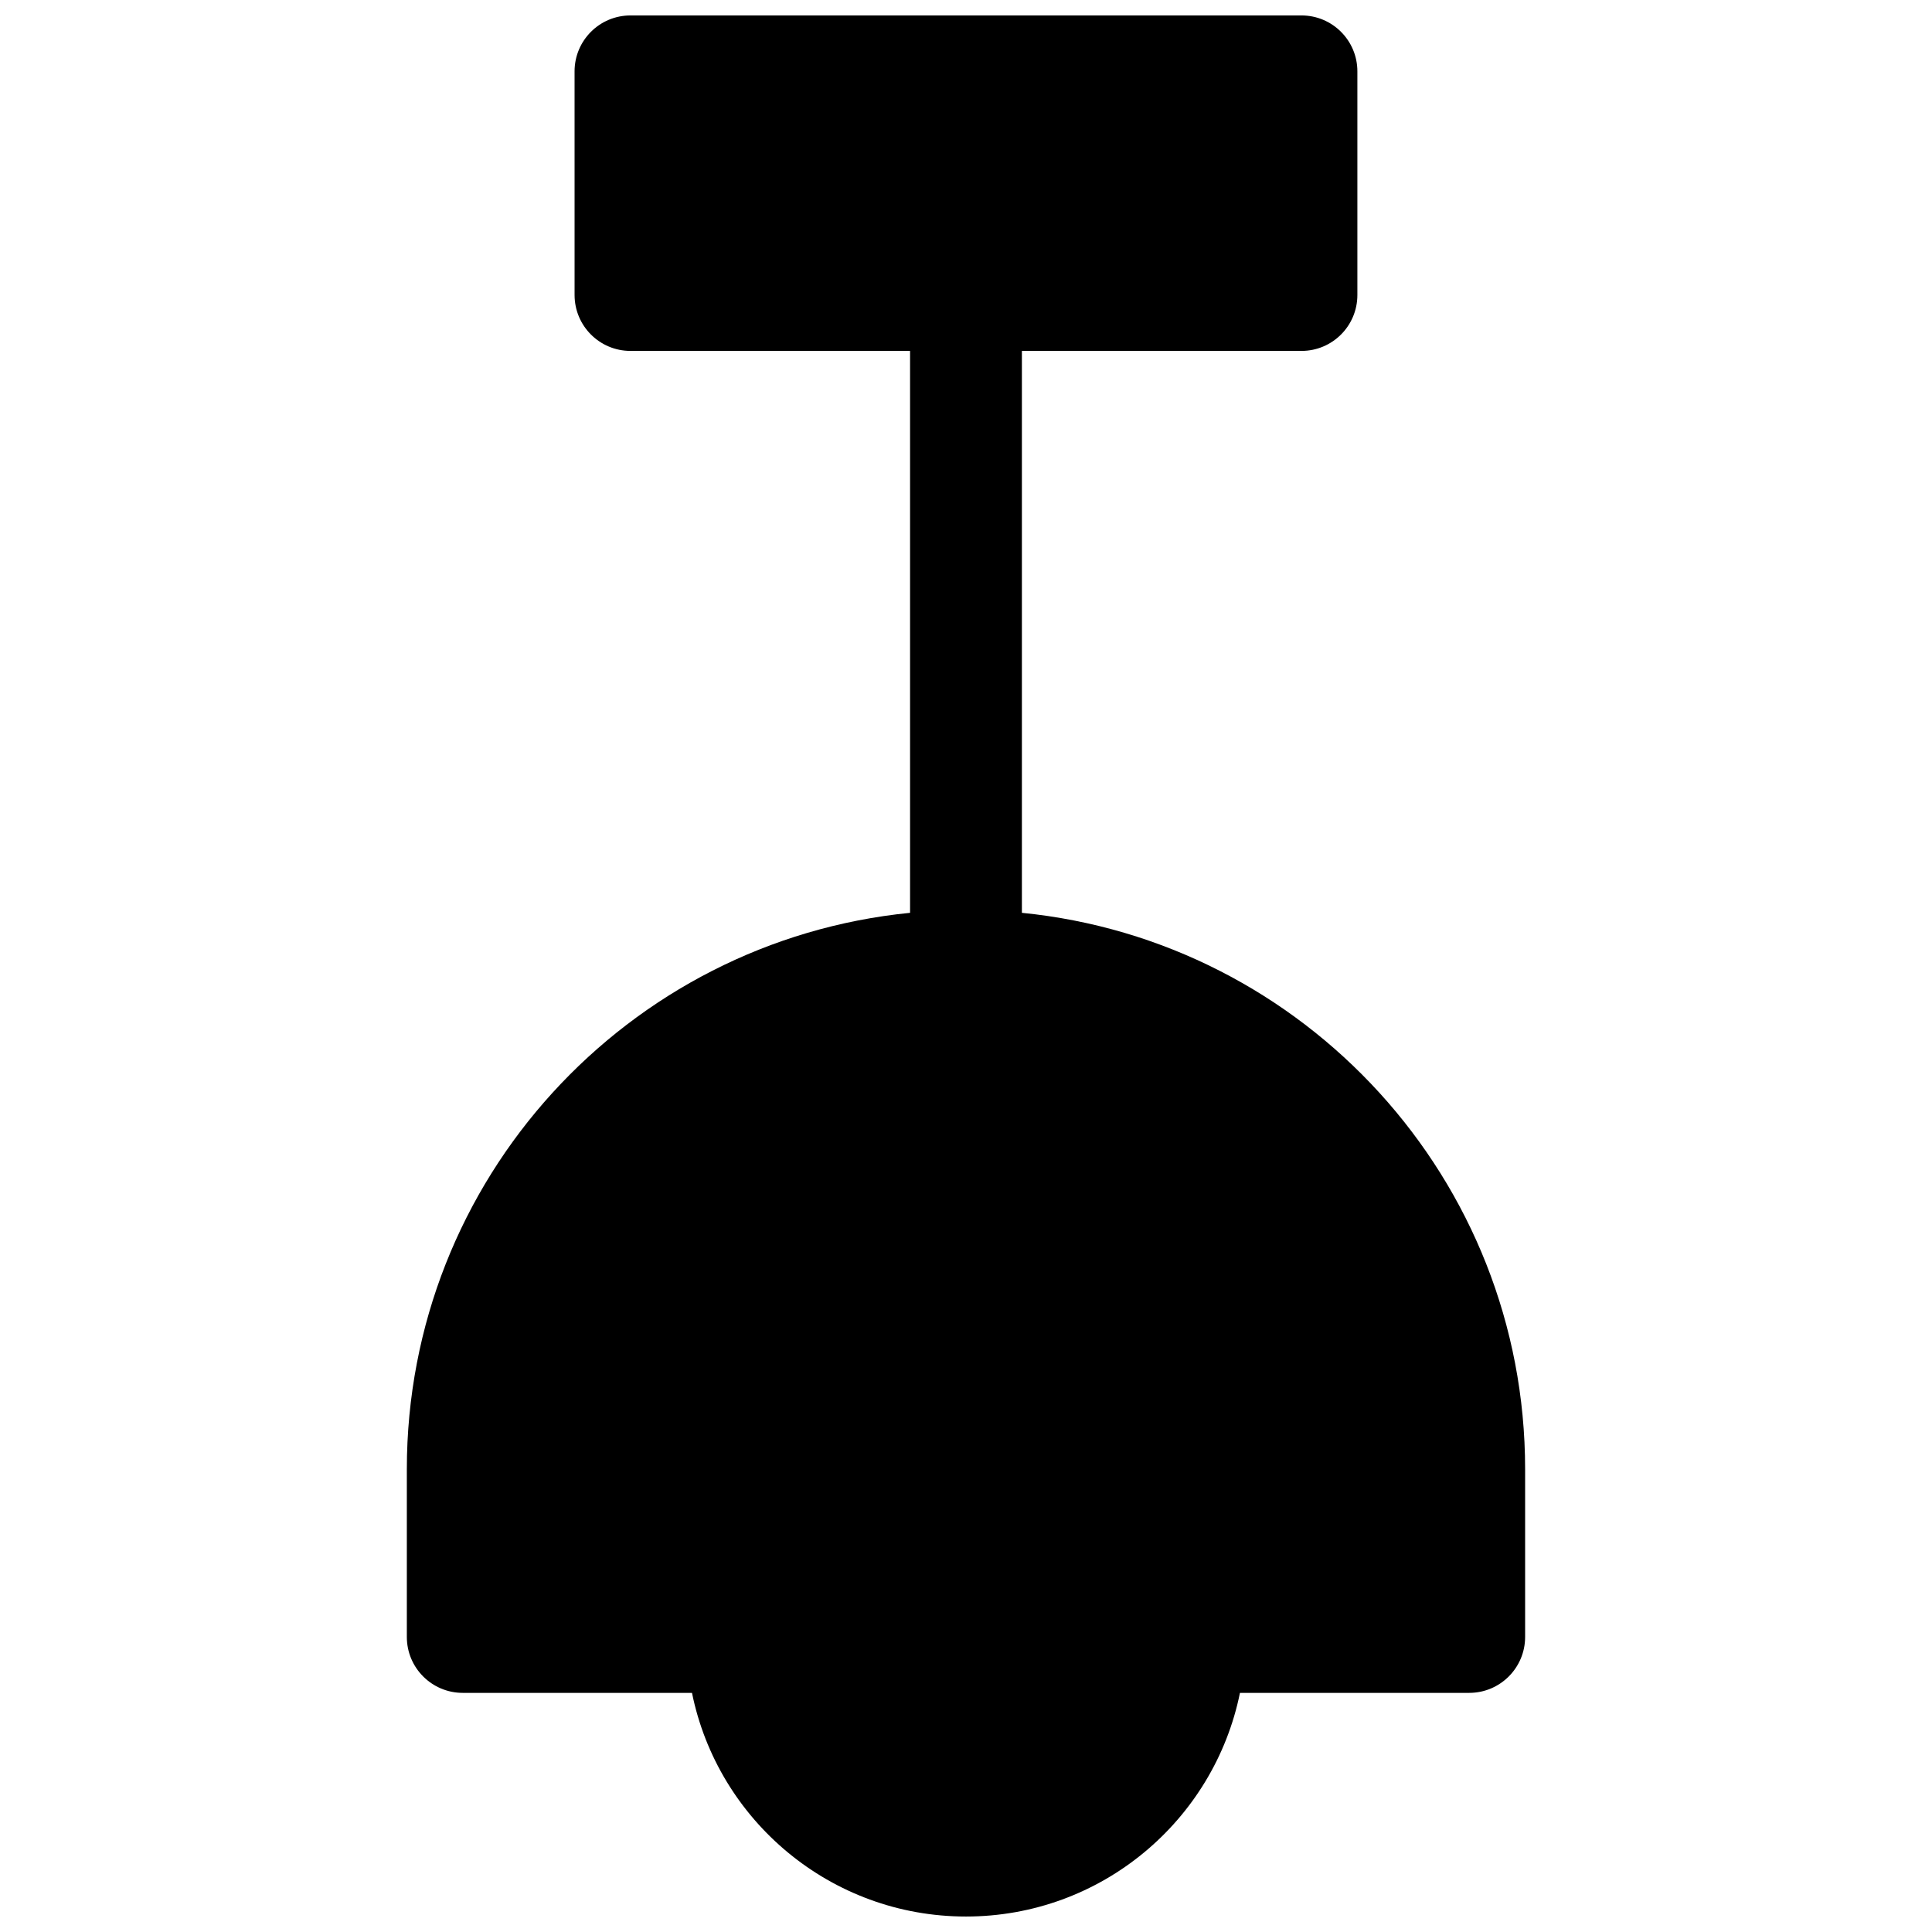 <?xml version="1.0" encoding="UTF-8"?>
<!-- Uploaded to: ICON Repo, www.svgrepo.com, Generator: ICON Repo Mixer Tools -->
<svg width="800px" height="800px" version="1.1" viewBox="144 144 512 512" xmlns="http://www.w3.org/2000/svg">
 <defs>
  <clipPath id="a">
   <path d="m251 148.09h298v503.81h-298z"/>
  </clipPath>
 </defs>
 <g clip-path="url(#a)">
  <path d="m296.27 222.18c0 8.184 6.633 14.816 14.816 14.816h74.09v148.91c-74.879 7.434-133.36 70.609-133.36 147.45v44.453c0 8.184 6.633 14.82 14.816 14.82h60.754c6.863 33.816 36.766 59.27 72.609 59.27s65.742-25.453 72.605-59.27h60.754c8.184 0 14.82-6.637 14.82-14.82v-44.453c0-76.836-58.484-140.01-133.36-147.45v-148.91h74.09c8.184 0 14.816-6.633 14.816-14.816v-59.273c0-8.184-6.633-14.816-14.816-14.816h-177.82c-8.184 0-14.816 6.633-14.816 14.816z"/>
 </g>
</svg>